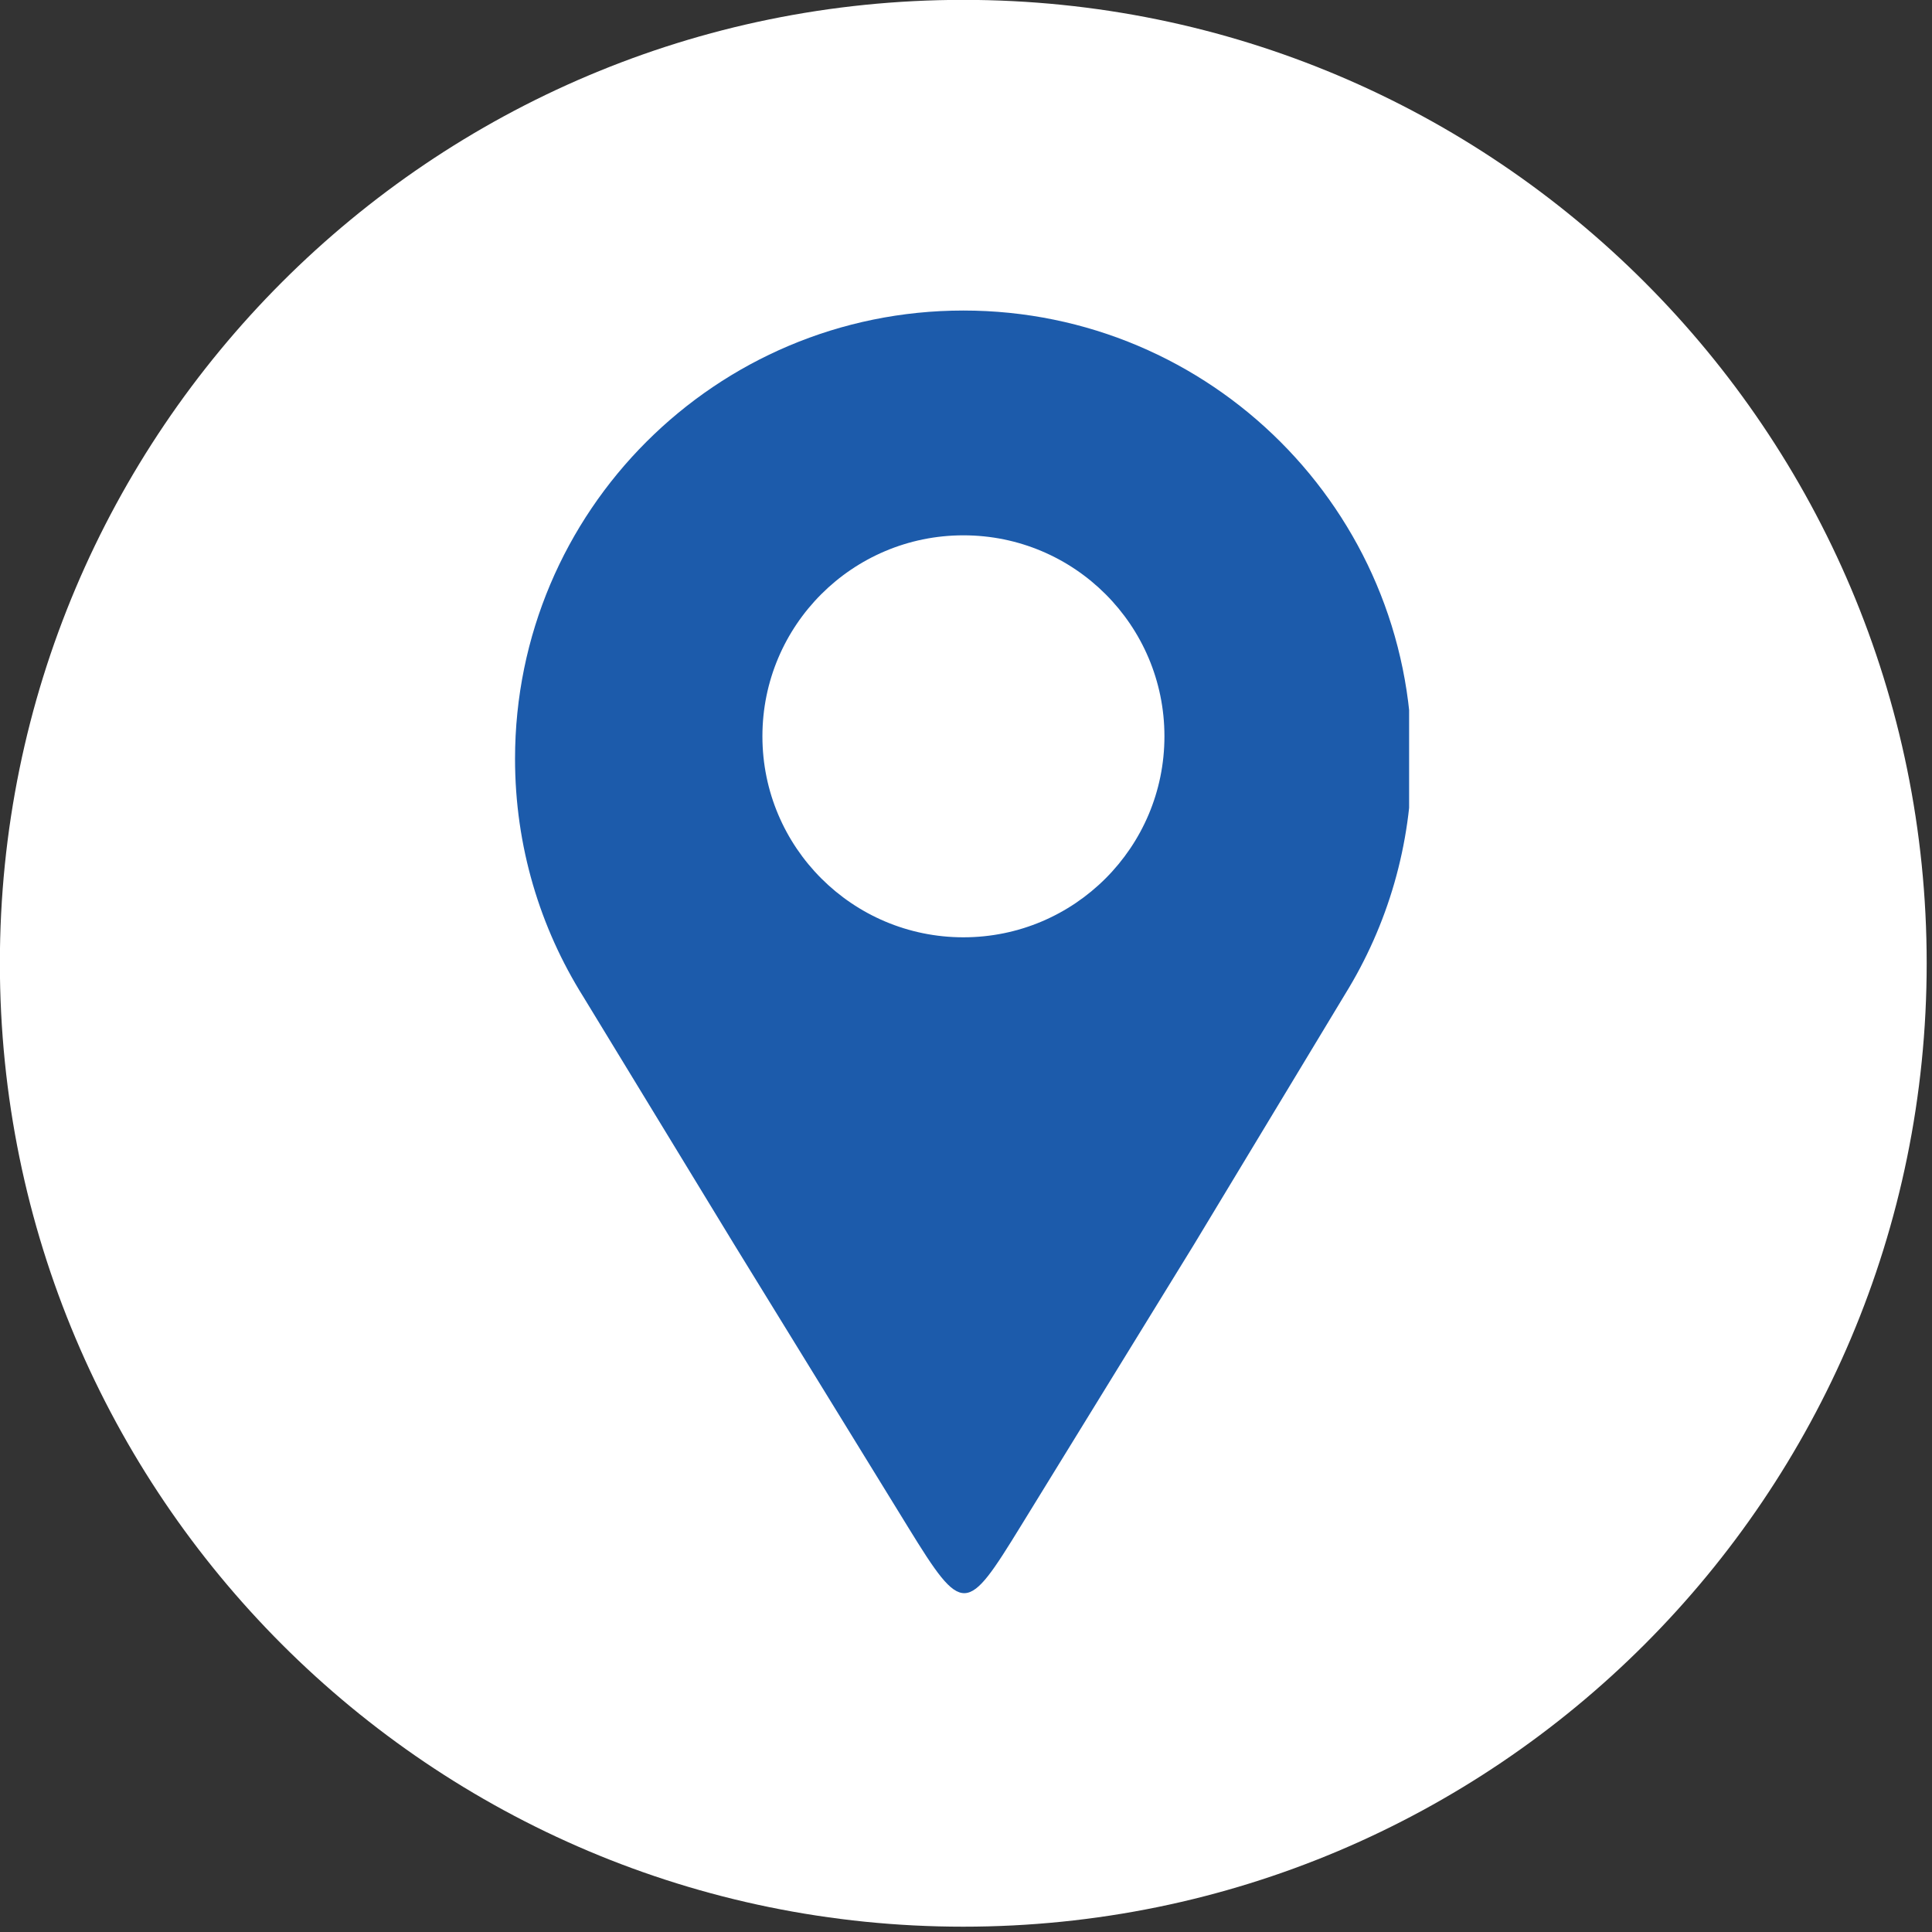 <svg xmlns="http://www.w3.org/2000/svg" xmlns:xlink="http://www.w3.org/1999/xlink" width="250" zoomAndPan="magnify" viewBox="0 0 187.5 187.5" height="250" preserveAspectRatio="xMidYMid meet" version="1.0"><rect x="0" y="0" width="187.5" height="187.5" fill="#333333" stroke="none"/><defs><clipPath id="9e30e8cb47"><path d="M 49.984 30.09 L 136.754 30.09 L 136.754 155 L 49.984 155 Z M 49.984 30.09 " clip-rule="nonzero"/></clipPath></defs><path fill="#ffffff" d="M 186.984 93.484 C 186.984 145.125 145.125 186.984 93.488 186.984 C 41.852 186.984 -0.012 145.125 -0.012 93.484 C -0.012 41.848 41.852 -0.012 93.488 -0.012 C 145.125 -0.012 186.984 41.848 186.984 93.484 Z M 186.984 93.484 " fill-opacity="1" fill-rule="nonzero"/><path fill="#ffffff" d="M 58.188 46.914 L 130.672 46.914 C 137.559 46.914 143.188 52.547 143.188 59.434 L 143.188 131.922 C 143.188 138.805 137.559 144.434 130.672 144.434 L 58.188 144.434 C 51.301 144.434 45.664 138.805 45.664 131.922 L 45.664 59.434 C 45.664 52.547 51.301 46.914 58.188 46.914 Z M 116.711 57.746 C 114.293 57.746 112.32 59.727 112.32 62.145 L 112.32 72.645 C 112.32 75.066 114.293 77.039 116.711 77.039 L 127.73 77.039 C 130.145 77.039 132.121 75.066 132.121 72.645 L 132.121 62.145 C 132.121 59.727 130.145 57.746 127.73 57.746 Z M 132.164 88.152 L 123.582 88.152 C 124.395 90.812 124.836 93.613 124.836 96.527 C 124.836 112.746 111.258 125.898 94.52 125.898 C 77.781 125.898 64.203 112.746 64.203 96.527 C 64.203 93.613 64.648 90.812 65.457 88.152 L 56.504 88.152 L 56.504 129.352 C 56.504 131.488 58.246 133.219 60.379 133.219 L 128.289 133.219 C 130.426 133.219 132.164 131.488 132.164 129.352 Z M 94.52 76.488 C 83.707 76.488 74.934 84.98 74.934 95.469 C 74.934 105.945 83.707 114.445 94.52 114.445 C 105.336 114.445 114.109 105.945 114.109 95.469 C 114.109 84.98 105.336 76.488 94.52 76.488 Z M 94.52 76.488 " fill-opacity="1" fill-rule="nonzero"/><g clip-path="url(#9e30e8cb47)"><path fill="#1c5bab" d="M 93.5 30.137 C 117.531 30.137 137.012 49.617 137.012 73.648 C 137.012 82.012 134.652 89.82 130.562 96.449 C 125.66 104.574 120.754 112.699 115.852 120.82 C 109.879 130.531 105.047 138.387 99.074 148.094 C 93.809 156.656 93.453 156.867 88.16 148.262 C 82.219 138.602 77.223 130.48 71.281 120.82 C 66.387 112.789 61.496 104.758 56.605 96.727 C 52.41 90.035 49.984 82.125 49.984 73.648 C 49.984 49.617 69.469 30.137 93.5 30.137 Z M 93.5 51.953 C 104.273 51.953 113.008 60.684 113.008 71.457 C 113.008 82.234 104.273 90.965 93.5 90.965 C 82.727 90.965 73.992 82.23 73.992 71.457 C 73.992 60.684 82.727 51.953 93.5 51.953 Z M 93.5 51.953 " fill-opacity="1" fill-rule="evenodd"/></g></svg>